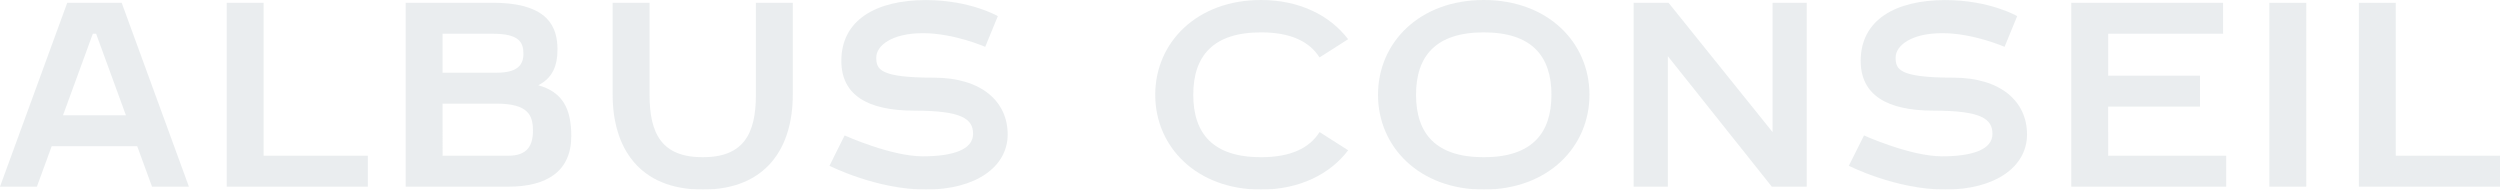 <svg xmlns="http://www.w3.org/2000/svg" xmlns:xlink="http://www.w3.org/1999/xlink" width="1361.892" height="103.272" viewBox="0 0 1361.892 103.272">
  <defs>
    <clipPath id="clip-path">
      <rect id="Rectangle_2128" data-name="Rectangle 2128" width="1361.892" height="103.273" fill="#274c5c"/>
    </clipPath>
  </defs>
  <g id="Groupe_678" data-name="Groupe 678" opacity="0.1">
    <path id="Tracé_4271" data-name="Tracé 4271" d="M50.566,19.12h1.789L68.588,63.512H34.333ZM36.628,2.259,0,102.425H20.1l8.066-22.059H74.747l8.066,22.059h20.1L66.287,2.259Z" transform="translate(0 -0.738)" fill="#274c5c"/>
    <path id="Tracé_4272" data-name="Tracé 4272" d="M203.571,85.571h56.784v16.861H183.469V2.259h20.1Z" transform="translate(-59.97 -0.738)" fill="#274c5c"/>
    <g id="Groupe_677" data-name="Groupe 677">
      <g id="Groupe_676" data-name="Groupe 676" clip-path="url(#clip-path)">
        <path id="Tracé_4273" data-name="Tracé 4273" d="M418.529,74.875c0,19.025-13.127,27.551-34.231,27.551H328.325V2.258h47.52c30.851,0,35.173,13.892,35.173,25.476,0,8.812-2.707,15.507-10.469,19.454,13.659,3.786,17.98,13.3,17.98,27.687M348.415,19.119V40.344h29.4c11.047,0,14.647-3.917,14.647-10.338s-2.617-10.887-16.621-10.887Zm49.231,52.817c0-8.144-2.307-14.738-19.828-14.738h-29.4V85.571H384.3c10.189,0,13.348-5.491,13.348-13.635" transform="translate(-107.319 -0.738)" fill="#274c5c"/>
        <path id="Tracé_4274" data-name="Tracé 4274" d="M573.842,52.375V2.259h20.1V52.375c0,28.516-14.128,51.636-49.063,51.636s-49.065-23.12-49.065-51.636V2.259h20.1V52.375c0,21.218,6.665,34.007,28.967,34.007s28.968-12.788,28.968-34.007Z" transform="translate(-162.067 -0.738)" fill="#274c5c"/>
        <path id="Tracé_4275" data-name="Tracé 4275" d="M768.366,73.227c0,17.79-17.461,30.066-44.545,30.066S671.3,90.326,671.3,90.326L679.545,73.8s25.23,11.375,42.494,11.375,27.483-3.976,27.483-12.21S743.34,60.3,717.58,60.3s-39.829-8.621-39.829-27.139c0-22.3,18.987-33.095,46.07-33.095,24.246,0,39.186,8.741,39.186,8.741l-6.88,16.735s-16.955-7.452-33.951-7.452-25.391,6.862-25.391,13.235,1.586,11,31.328,11c26.142,0,40.253,13.117,40.253,30.907" transform="translate(-219.427 -0.02)" fill="#274c5c"/>
        <path id="Tracé_4276" data-name="Tracé 4276" d="M1024.436,71.937l15.59,9.933c-9.855,12.949-26.422,21.4-47.508,21.4-34.935,0-57.6-23.12-57.6-51.636S957.583,0,992.518,0c21.068,0,37.617,8.436,47.478,21.361l-15.59,9.933c-5.514-8.752-15.8-13.659-31.883-13.659-25.992,0-36.884,12.788-36.884,34s10.892,34.007,36.884,34.007c16.108,0,26.4-4.919,31.913-13.706" transform="translate(-305.597 0)" fill="#274c5c"/>
        <path id="Tracé_4277" data-name="Tracé 4277" d="M1230.391,51.637c0,28.516-22.66,51.636-57.6,51.636S1115.2,80.153,1115.2,51.637,1137.861,0,1172.8,0s57.6,23.12,57.6,51.636m-20.711,0c0-21.212-10.892-34-36.884-34s-36.884,12.788-36.884,34S1146.8,85.644,1172.8,85.644s36.884-12.788,36.884-34.007" transform="translate(-364.524 0)" fill="#274c5c"/>
        <path id="Tracé_4278" data-name="Tracé 4278" d="M1340.716,31.329v71.1H1322.1V2.258h19.005l56.654,70.422V2.258h18.611V102.431h-19.005Z" transform="translate(-432.154 -0.738)" fill="#274c5c"/>
        <path id="Tracé_4279" data-name="Tracé 4279" d="M1593.319,73.227c0,17.79-17.461,30.066-44.545,30.066s-52.521-12.967-52.521-12.967L1504.5,73.8s25.23,11.375,42.494,11.375,27.483-3.976,27.483-12.21S1568.293,60.3,1542.533,60.3,1502.7,51.674,1502.7,33.157c0-22.3,18.987-33.095,46.07-33.095,24.246,0,39.186,8.741,39.186,8.741l-6.88,16.735s-16.955-7.452-33.951-7.452-25.391,6.862-25.391,13.235,1.586,11,31.328,11c26.142,0,40.252,13.117,40.252,30.907" transform="translate(-489.078 -0.02)" fill="#274c5c"/>
        <path id="Tracé_4280" data-name="Tracé 4280" d="M1696.365,85.571h64.289v16.861h-84.392V2.259h82.7v16.86h-62.6V41.947h50.023V58.808h-50.023Z" transform="translate(-547.917 -0.738)" fill="#274c5c"/>
        <rect id="Rectangle_2127" data-name="Rectangle 2127" width="20.102" height="100.166" transform="translate(1236.251 1.521)" fill="#274c5c"/>
        <path id="Tracé_4281" data-name="Tracé 4281" d="M1929.1,85.571h56.784v16.861H1909V2.259h20.1Z" transform="translate(-623.991 -0.738)" fill="#274c5c"/>
      </g>
    </g>
  </g>
</svg>
